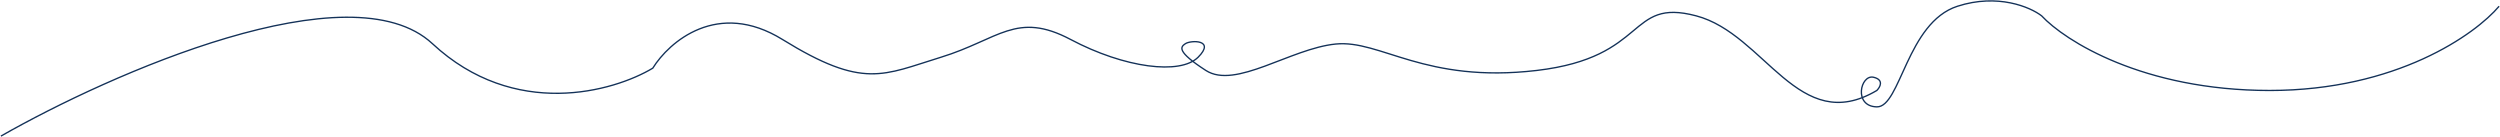 <?xml version="1.0" encoding="UTF-8"?> <svg xmlns="http://www.w3.org/2000/svg" width="2746" height="151" viewBox="0 0 2746 151" fill="none"> <path d="M1 149.5C121.5 80.833 385 -35.6 475 48C565 131.6 673.833 100.754 717 74.881C734.833 46.047 788.3 -0.619 859.5 43.381C948.5 98.381 970 82.381 1033.5 62.881C1097 43.381 1116.5 11.881 1176 43.381C1235.5 74.881 1296.5 82.381 1316 62.881C1335.5 43.381 1308 44 1302 48C1296.63 51.577 1292 56.381 1324.5 77.381C1357 98.381 1417.5 53.381 1467 48.381C1516.5 43.381 1564.5 91.881 1688 77.381C1811.5 62.881 1787 -2.619 1863 17.381C1939 37.381 1975.5 150.381 2061.5 99.381C2065.17 95.714 2069.6 87.681 2058 84.881C2043.5 81.381 2035.5 116.881 2061.5 117.381C2087.5 117.881 2094.5 24.881 2150 6.881C2194.4 -7.519 2230.17 7.881 2242.5 17.381C2268 44.714 2353.8 99.381 2493 99.381C2632.2 99.381 2719 37.714 2745 6.881" stroke="#133158" stroke-width="1.5"></path> </svg> 
